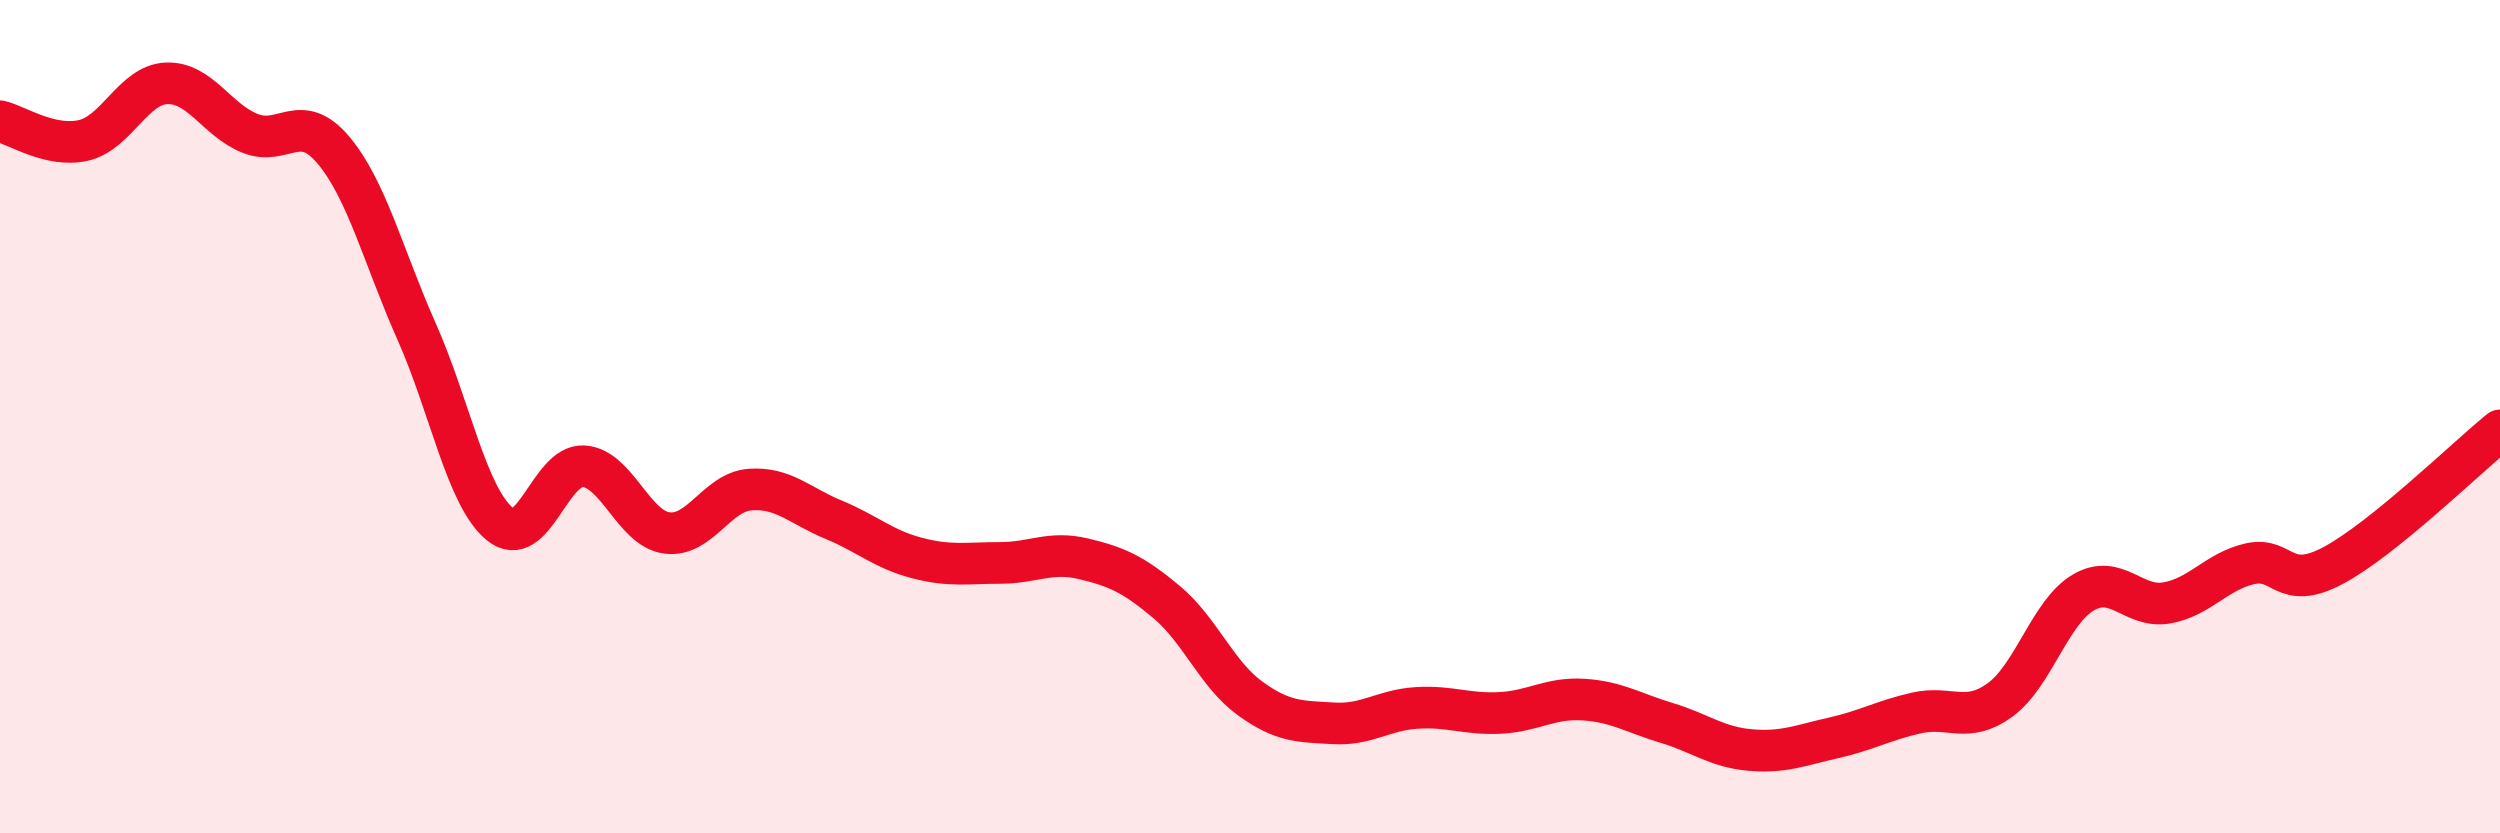 
    <svg width="60" height="20" viewBox="0 0 60 20" xmlns="http://www.w3.org/2000/svg">
      <path
        d="M 0,2.91 C 0.4,3 1.2,3.55 2,3.37 C 2.8,3.19 3.2,2.03 4,2 C 4.8,1.97 5.2,2.88 6,3.2 C 6.8,3.52 7.2,2.65 8,3.6 C 8.8,4.55 9.2,6.16 10,7.96 C 10.8,9.76 11.2,11.93 12,12.58 C 12.8,13.23 13.2,11.15 14,11.19 C 14.8,11.23 15.2,12.68 16,12.79 C 16.8,12.9 17.2,11.81 18,11.75 C 18.8,11.69 19.2,12.14 20,12.47 C 20.8,12.8 21.2,13.18 22,13.39 C 22.8,13.6 23.2,13.51 24,13.51 C 24.8,13.51 25.2,13.22 26,13.41 C 26.8,13.6 27.2,13.78 28,14.45 C 28.8,15.12 29.2,16.18 30,16.76 C 30.8,17.34 31.2,17.31 32,17.36 C 32.8,17.41 33.2,17.04 34,16.99 C 34.8,16.94 35.2,17.15 36,17.11 C 36.8,17.07 37.2,16.74 38,16.79 C 38.8,16.84 39.2,17.11 40,17.35 C 40.8,17.59 41.2,17.93 42,18 C 42.8,18.07 43.2,17.89 44,17.71 C 44.8,17.53 45.2,17.29 46,17.11 C 46.8,16.93 47.2,17.38 48,16.8 C 48.8,16.22 49.2,14.69 50,14.22 C 50.8,13.75 51.2,14.61 52,14.47 C 52.8,14.33 53.2,13.71 54,13.53 C 54.8,13.35 54.8,14.21 56,13.57 C 57.2,12.93 59.2,10.98 60,10.33L60 20L0 20Z"
        fill="#EB0A25"
        opacity="0.1"
        stroke-linecap="round"
        stroke-linejoin="round"
      />
      <path
        d="M 0,2.91 C 0.4,3 1.2,3.55 2,3.37 C 2.8,3.19 3.2,2.03 4,2 C 4.8,1.97 5.2,2.88 6,3.2 C 6.8,3.52 7.2,2.65 8,3.6 C 8.8,4.55 9.2,6.16 10,7.96 C 10.8,9.76 11.2,11.93 12,12.58 C 12.8,13.23 13.2,11.15 14,11.19 C 14.8,11.23 15.2,12.68 16,12.79 C 16.8,12.9 17.2,11.81 18,11.75 C 18.8,11.69 19.2,12.14 20,12.47 C 20.8,12.8 21.2,13.18 22,13.39 C 22.8,13.6 23.2,13.51 24,13.51 C 24.8,13.51 25.2,13.22 26,13.41 C 26.8,13.6 27.2,13.78 28,14.45 C 28.8,15.12 29.2,16.18 30,16.76 C 30.8,17.34 31.2,17.31 32,17.36 C 32.8,17.41 33.2,17.04 34,16.99 C 34.8,16.94 35.2,17.15 36,17.11 C 36.8,17.07 37.2,16.74 38,16.79 C 38.8,16.84 39.2,17.11 40,17.35 C 40.8,17.59 41.2,17.93 42,18 C 42.8,18.07 43.2,17.89 44,17.71 C 44.8,17.53 45.2,17.29 46,17.11 C 46.8,16.93 47.2,17.38 48,16.8 C 48.8,16.22 49.2,14.69 50,14.22 C 50.8,13.75 51.2,14.61 52,14.47 C 52.8,14.33 53.2,13.71 54,13.53 C 54.8,13.35 54.8,14.21 56,13.57 C 57.2,12.93 59.2,10.98 60,10.33"
        stroke="#EB0A25"
        stroke-width="1"
        fill="none"
        stroke-linecap="round"
        stroke-linejoin="round"
      />
    </svg>
  